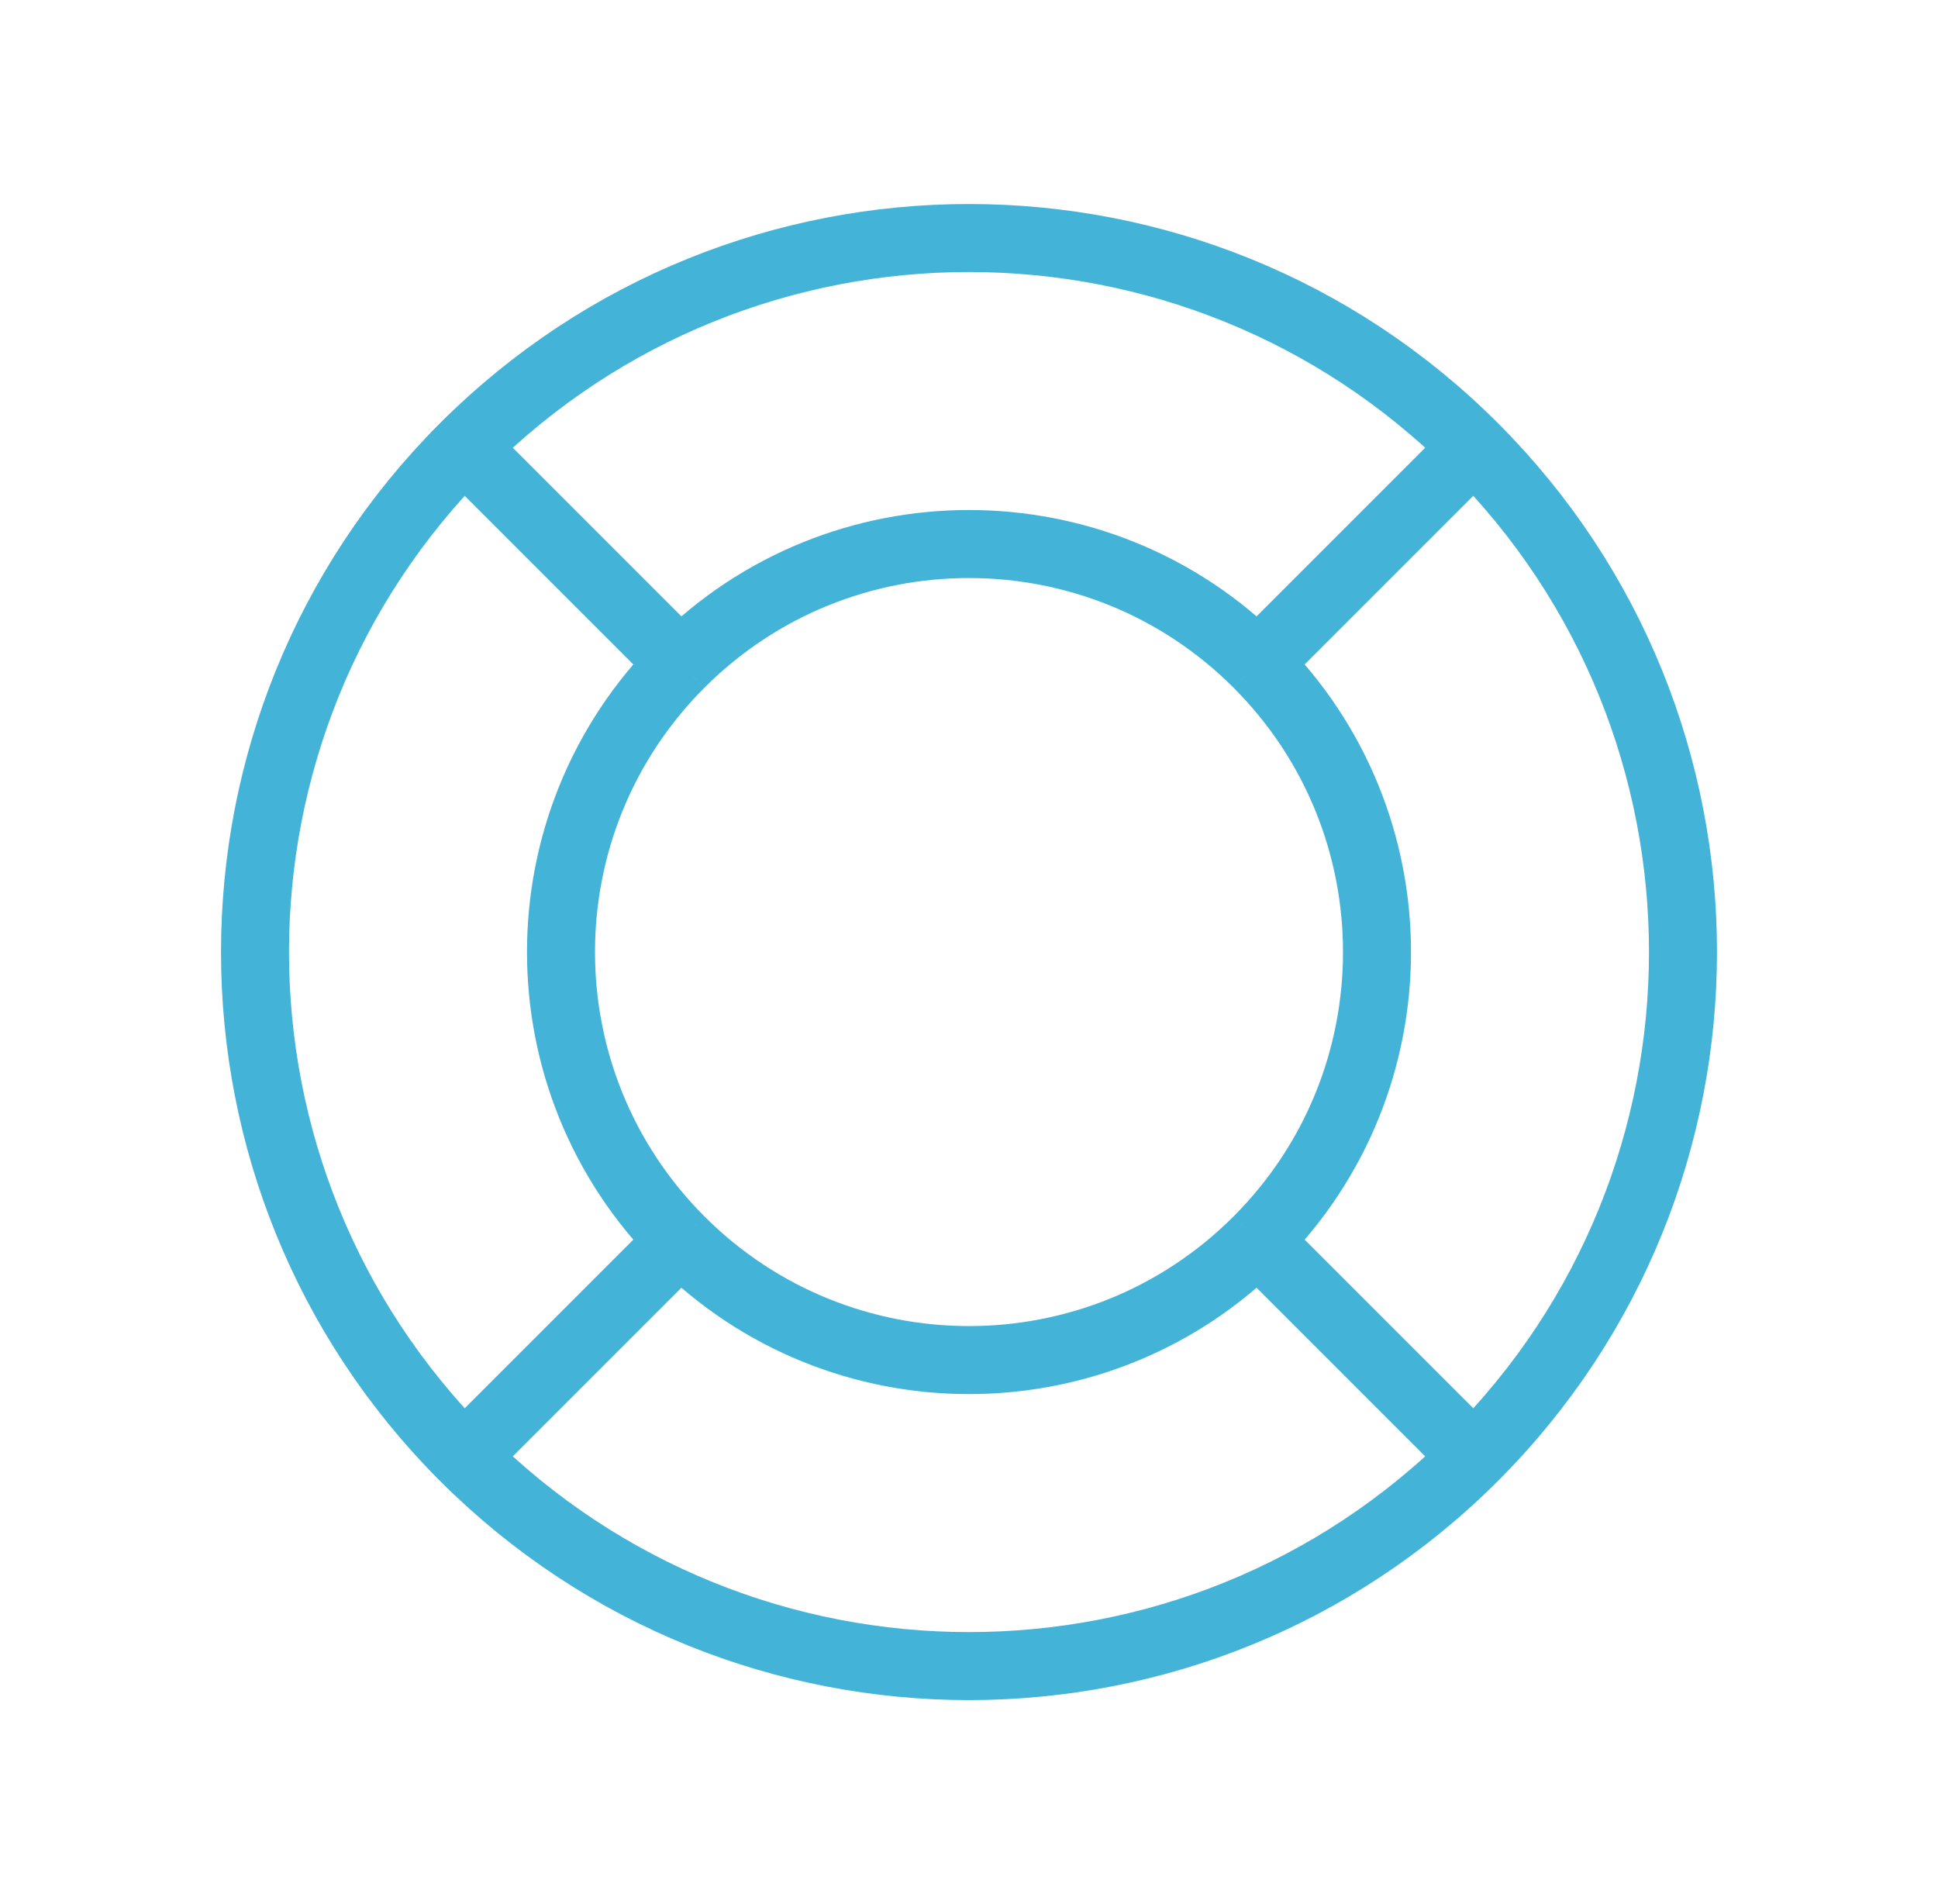 <?xml version="1.0" encoding="UTF-8"?>
<svg xmlns="http://www.w3.org/2000/svg" width="57" height="56" viewBox="0 0 57 56" fill="none">
  <path d="M36.985 36.485C32.299 41.172 24.701 41.172 20.015 36.485M36.985 36.485C41.672 31.799 41.672 24.201 36.985 19.515M36.985 36.485L43.349 42.849M20.015 36.485C15.328 31.799 15.328 24.201 20.015 19.515M20.015 36.485L13.651 42.849M36.985 19.515C32.299 14.828 24.701 14.828 20.015 19.515M36.985 19.515L43.349 13.151M20.015 19.515L13.651 13.151M43.349 42.849C35.148 51.05 21.852 51.05 13.651 42.849M43.349 42.849C51.55 34.648 51.55 21.352 43.349 13.151M13.651 42.849C5.45 34.648 5.45 21.352 13.651 13.151M43.349 13.151C35.148 4.95 21.852 4.95 13.651 13.151" stroke="#43B4D8" stroke-width="2"></path>
</svg>

